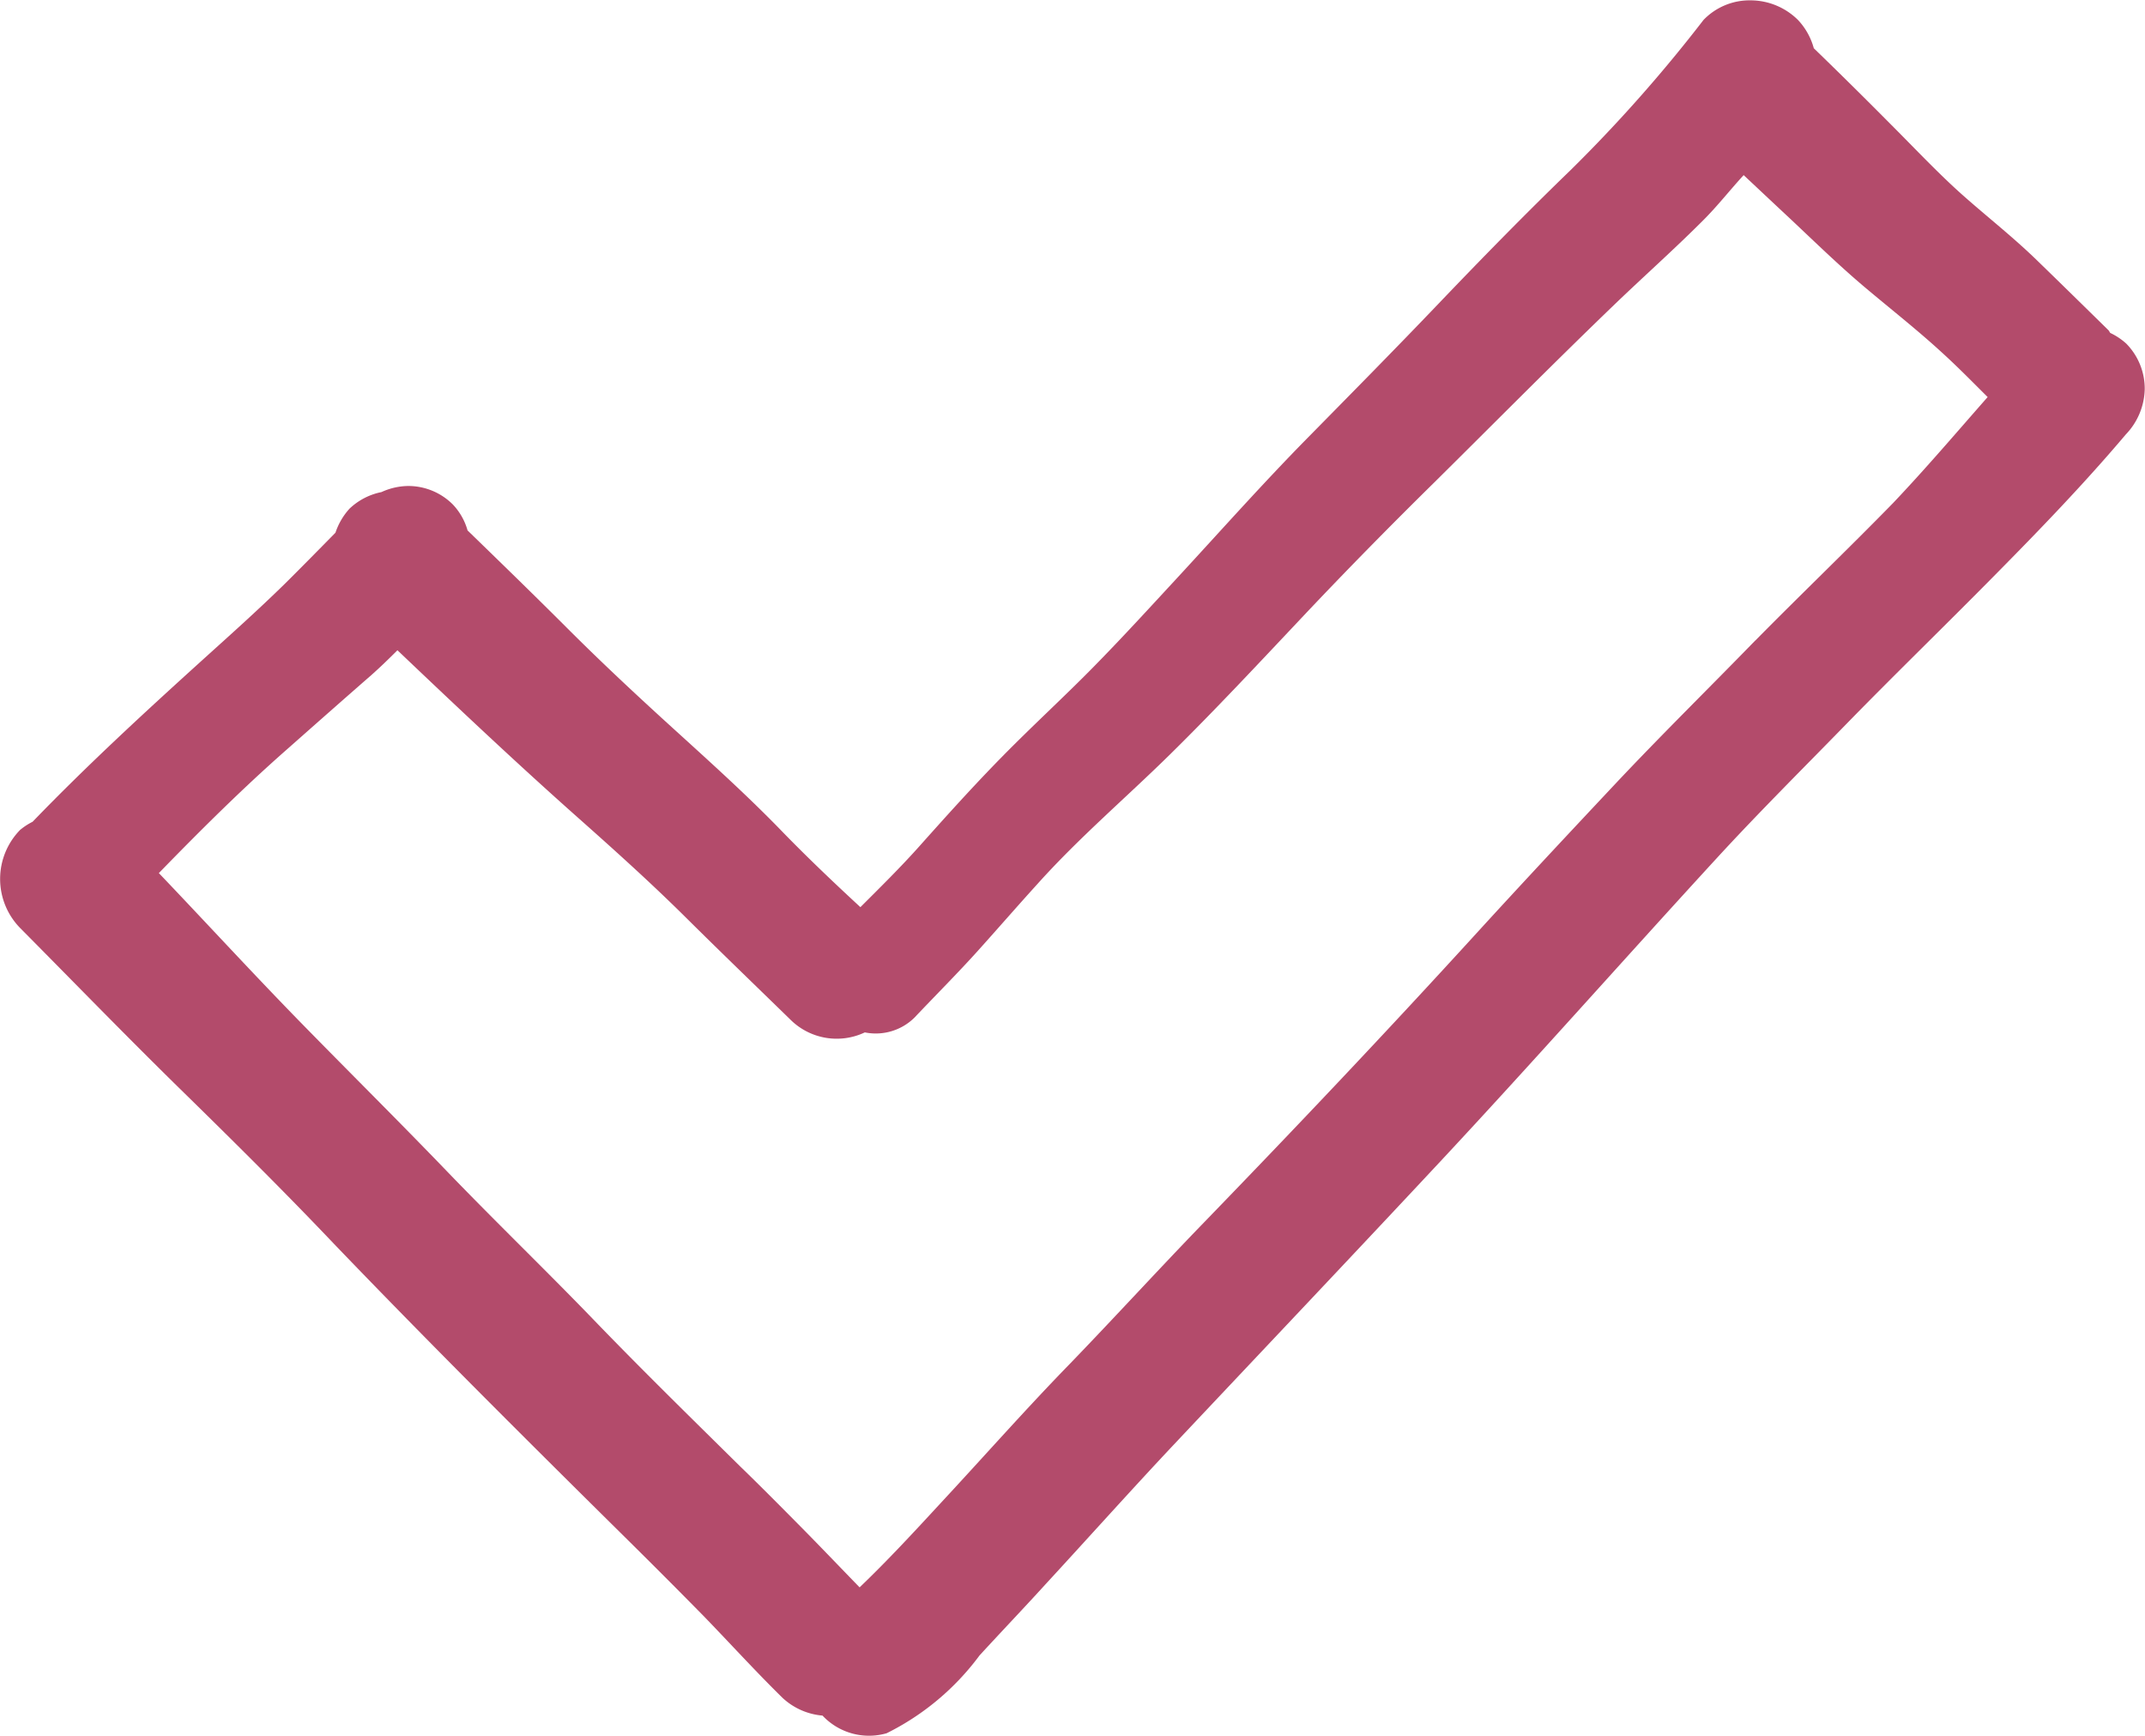 <svg xmlns="http://www.w3.org/2000/svg" width="24.292" height="19.66" viewBox="0 0 24.292 19.66"><path id="finish-svgrepo-com" d="M26.08,8.558a.742.742,0,0,0-.18-.12c-.009-.01-.012-.023-.022-.032-.27-.265-.538-.528-.809-.791s-.555-.485-.832-.73-.547-.533-.814-.8q-.437-.441-.881-.871a.755.755,0,0,0-.179-.32.764.764,0,0,0-.536-.222.724.724,0,0,0-.534.222,16.683,16.683,0,0,1-1.505,1.7c-.511.494-1.006,1-1.5,1.517S17.3,9.128,16.8,9.636s-.976,1.044-1.461,1.569c-.319.345-.636.692-.966,1.027s-.684.659-1.019,1-.632.672-.94,1.017c-.214.24-.442.464-.669.691-.316-.292-.626-.587-.928-.9-.386-.395-.8-.767-1.208-1.138s-.8-.737-1.184-1.121-.751-.74-1.129-1.107a.7.7,0,0,0-.167-.294.713.713,0,0,0-.508-.209.743.743,0,0,0-.3.069.733.733,0,0,0-.361.187A.759.759,0,0,0,5.8,10.7c-.191.194-.382.389-.575.58-.3.294-.61.571-.92.851-.663.6-1.315,1.2-1.935,1.842a.754.754,0,0,0-.141.092.794.794,0,0,0,0,1.111c.617.622,1.227,1.251,1.854,1.864.574.562,1.147,1.13,1.7,1.712C6.874,19.888,7.992,21,9.115,22.11q.428.423.849.851c.3.309.593.632.9.933a.757.757,0,0,0,.452.2.722.722,0,0,0,.726.2,2.926,2.926,0,0,0,1.052-.881c.246-.268.5-.534.742-.8.487-.528.967-1.065,1.459-1.588,1.006-1.068,2.016-2.133,3.018-3.206,1.054-1.13,2.078-2.288,3.123-3.426.49-.534,1.006-1.045,1.512-1.565.547-.559,1.105-1.1,1.655-1.658.508-.514,1.006-1.031,1.473-1.583a.766.766,0,0,0,.214-.514A.728.728,0,0,0,26.08,8.558Zm-4.2,3.362c-.532.547-1.077,1.082-1.6,1.639s-1.047,1.117-1.562,1.681c-1.008,1.105-2.035,2.189-3.074,3.262-.514.53-1.013,1.077-1.526,1.608-.5.513-.969,1.045-1.454,1.567-.3.325-.606.657-.928.965-.2-.206-.4-.415-.6-.619-.25-.253-.5-.506-.758-.756-.555-.548-1.112-1.093-1.653-1.654S7.611,18.5,7.063,17.931,5.97,16.822,5.425,16.265,4.344,15.124,3.8,14.554c.469-.482.946-.957,1.45-1.4.319-.282.638-.564.959-.844.1-.089.2-.186.293-.279.677.644,1.357,1.286,2.056,1.906.41.364.82.733,1.211,1.121s.795.777,1.193,1.165a.744.744,0,0,0,.833.135.624.624,0,0,0,.564-.169c.239-.253.487-.5.719-.758s.449-.508.677-.759c.467-.52,1-.973,1.5-1.465s1-1.027,1.493-1.55.991-1.029,1.5-1.53c.67-.663,1.333-1.333,2.011-1.986.342-.33.7-.647,1.034-.982.161-.161.3-.34.455-.508.18.169.361.339.542.508.272.256.541.518.828.76s.591.48.871.737c.18.163.35.337.522.508-.352.4-.7.809-1.071,1.2C22.93,10.886,22.4,11.394,21.881,11.92Z" transform="translate(-2.001 -4.668)" fill="#b34b6b"></path></svg>